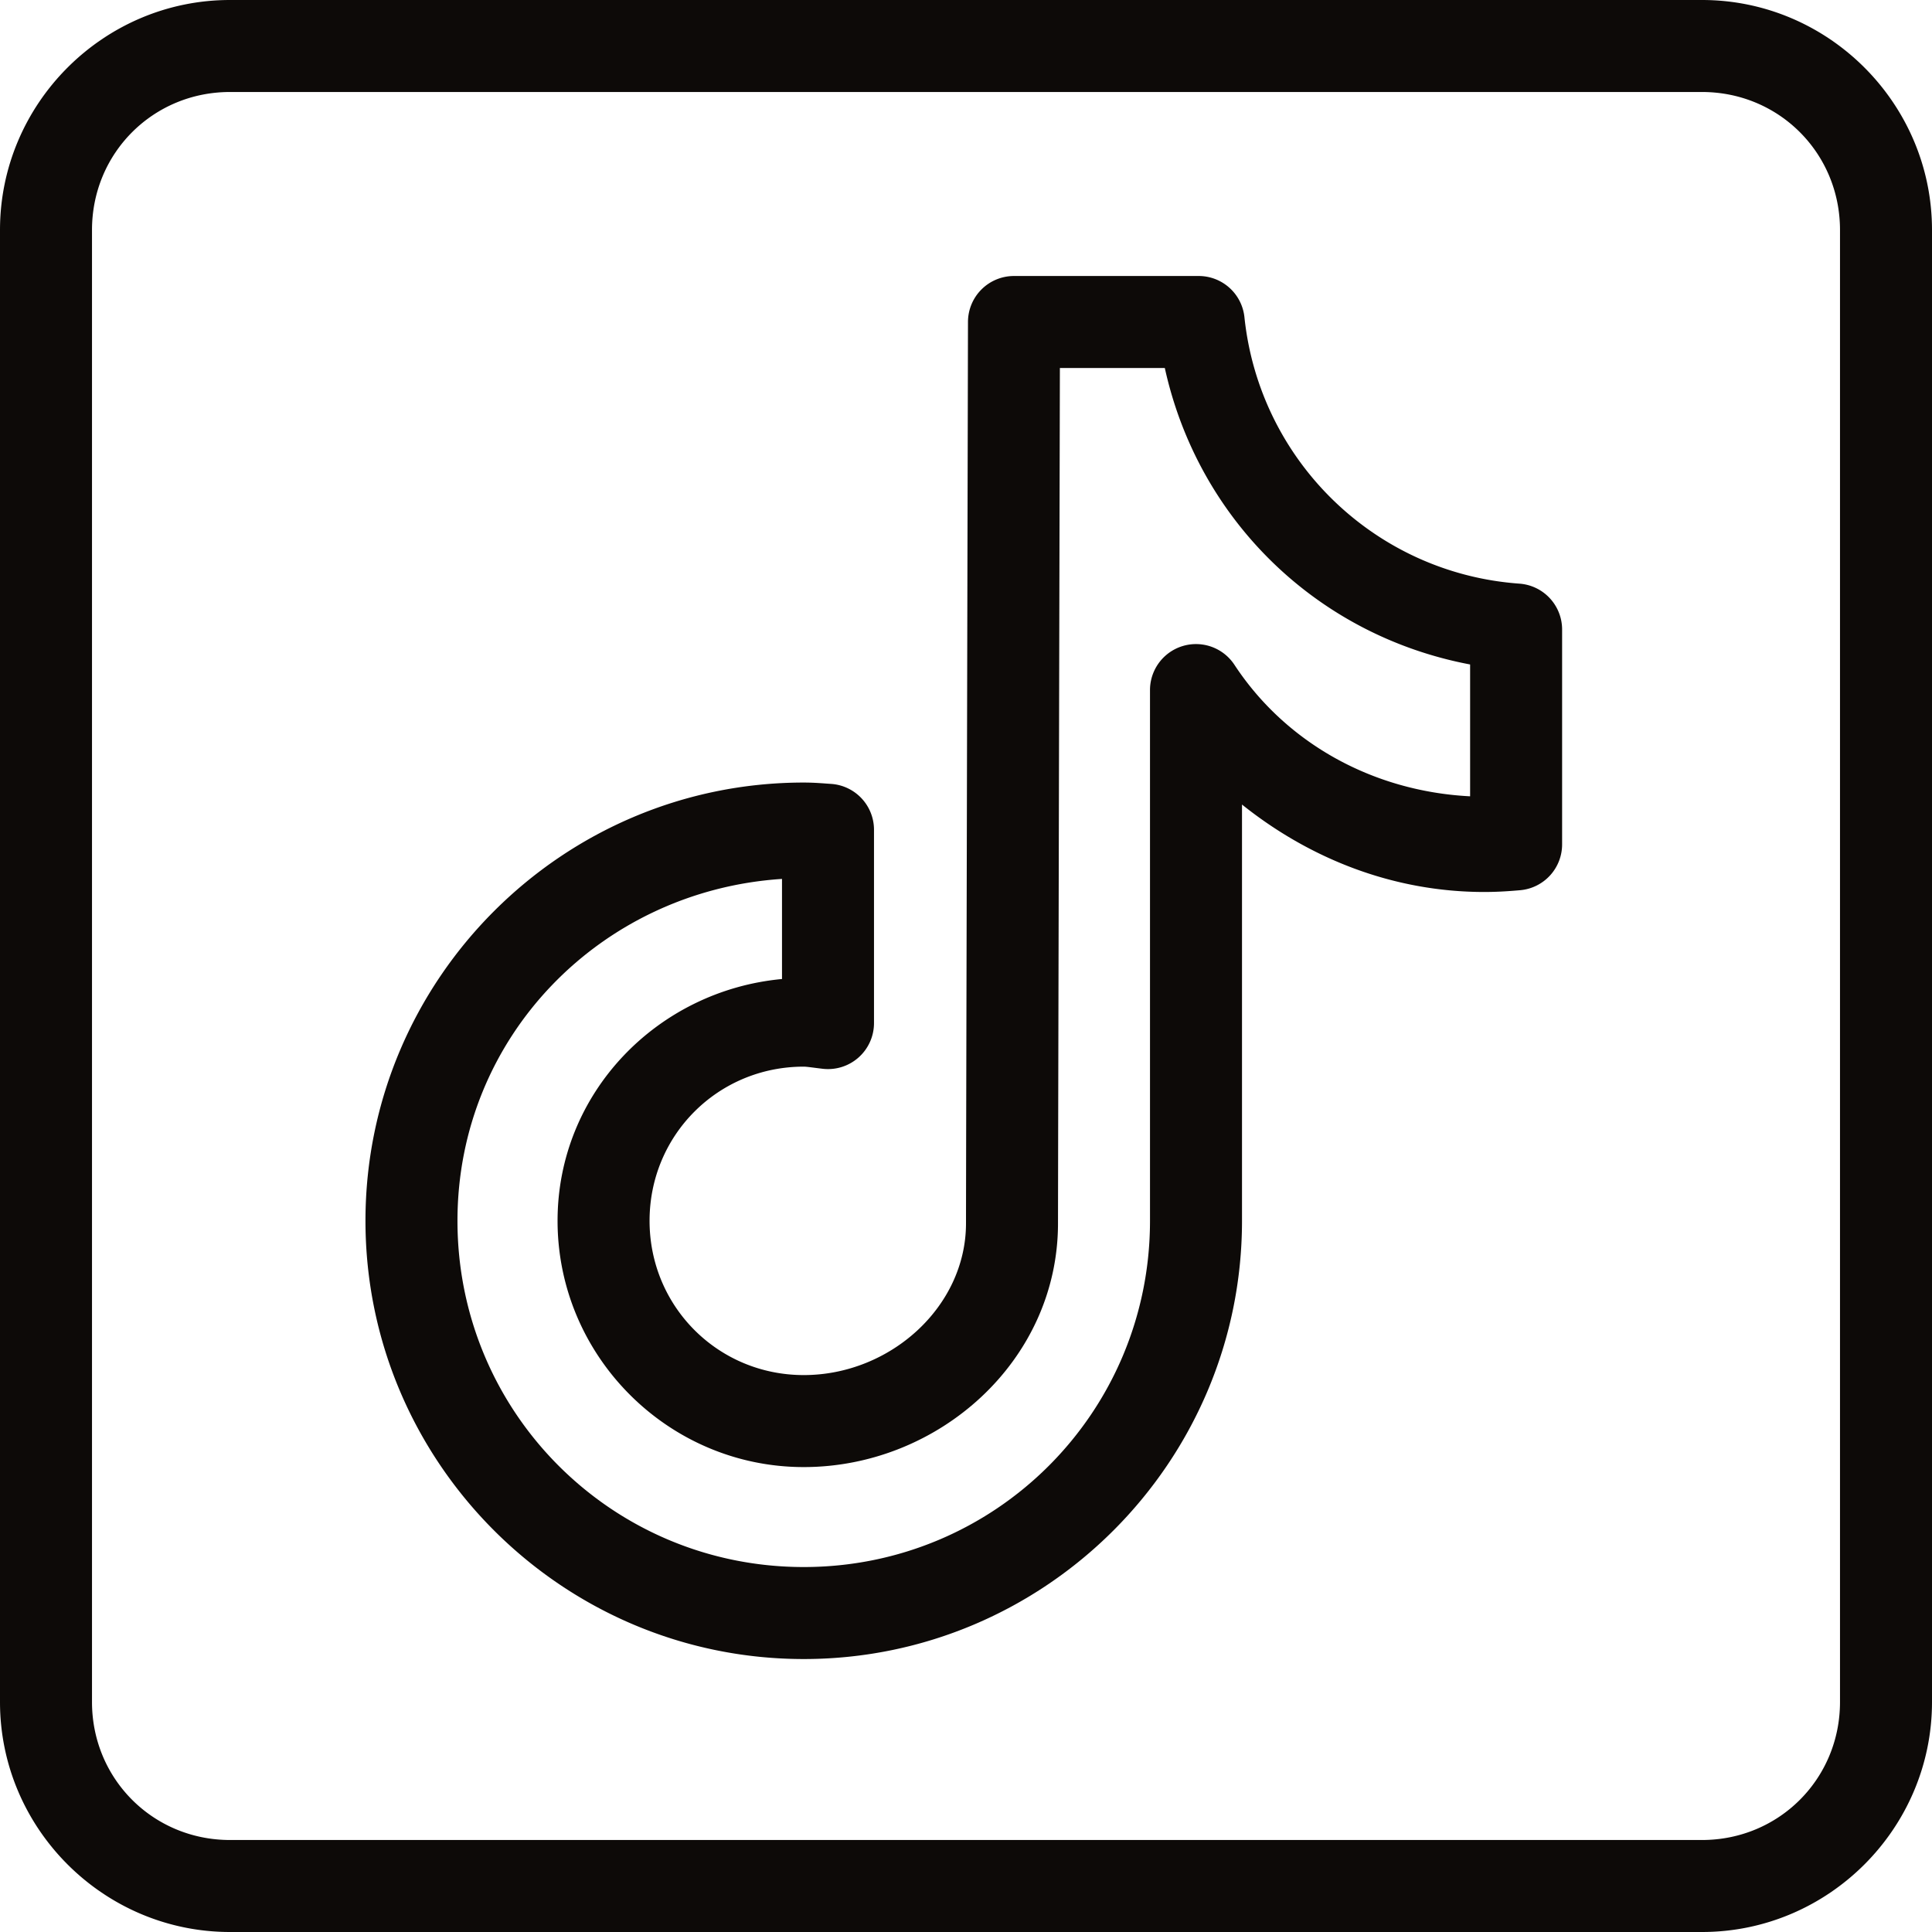 <?xml version="1.0" encoding="UTF-8" standalone="no"?><svg xmlns="http://www.w3.org/2000/svg" xmlns:xlink="http://www.w3.org/1999/xlink" fill="#0d0a08" height="42" preserveAspectRatio="xMidYMid meet" version="1" viewBox="4.0 4.0 42.0 42.0" width="42" zoomAndPan="magnify"><g id="change1_1"><path d="M 9 4 C 6.25 4 4 6.25 4 9 L 4 41 C 4 43.75 6.25 46 9 46 L 41 46 C 43.75 46 46 43.75 46 41 L 46 9 C 46 6.25 43.75 4 41 4 L 9 4 z M 9 6 L 41 6 C 42.672 6 44 7.328 44 9 L 44 41 C 44 42.672 42.672 44 41 44 L 9 44 C 7.328 44 6 42.672 6 41 L 6 9 C 6 7.328 7.328 6 9 6 z M 26.043 10 A 1 1 0 0 0 25.043 10.998 C 25.043 10.998 25.032 15.873 25.021 20.76 C 25.016 23.203 25.01 25.649 25.006 27.49 C 25.002 29.332 25 30.497 25 30.594 C 25 32.409 23.351 33.893 21.473 33.893 C 19.609 33.893 18.121 32.403 18.121 30.539 C 18.121 28.675 19.609 27.188 21.473 27.188 C 21.536 27.188 21.663 27.208 21.881 27.234 A 1 1 0 0 0 23 26.24 L 23 22.039 A 1 1 0 0 0 22.062 21.041 C 21.907 21.031 21.711 21.012 21.473 21.012 C 16.223 21.012 11.945 25.29 11.945 30.539 C 11.945 35.789 16.223 40.066 21.473 40.066 C 26.722 40.066 31 35.789 31 30.539 L 31 21.49 C 32.455 22.654 34.268 23.391 36.27 23.391 C 36.543 23.391 36.802 23.374 37.051 23.352 A 1 1 0 0 0 37.959 22.355 L 37.959 17.686 A 1 1 0 0 0 37.031 16.688 C 33.887 16.462 31.38 14.012 31.053 10.896 A 1 1 0 0 0 30.059 10 L 26.043 10 z M 27.041 12 L 29.322 12 C 30.049 15.299 32.627 17.814 35.959 18.445 L 35.959 21.311 C 33.82 21.202 31.941 20.135 30.836 18.453 A 1 1 0 0 0 29 19.004 L 29 30.539 C 29 34.708 25.641 38.066 21.473 38.066 C 17.304 38.066 13.945 34.708 13.945 30.539 C 13.945 26.539 17.066 23.363 21 23.107 L 21 25.283 C 18.286 25.536 16.121 27.762 16.121 30.539 C 16.121 33.483 18.528 35.893 21.473 35.893 C 24.402 35.893 27 33.586 27 30.594 C 27 30.643 27.002 29.336 27.006 27.494 C 27.01 25.653 27.016 23.207 27.021 20.764 C 27.031 16.377 27.039 12.849 27.041 12 z" fill="inherit"/></g></svg>